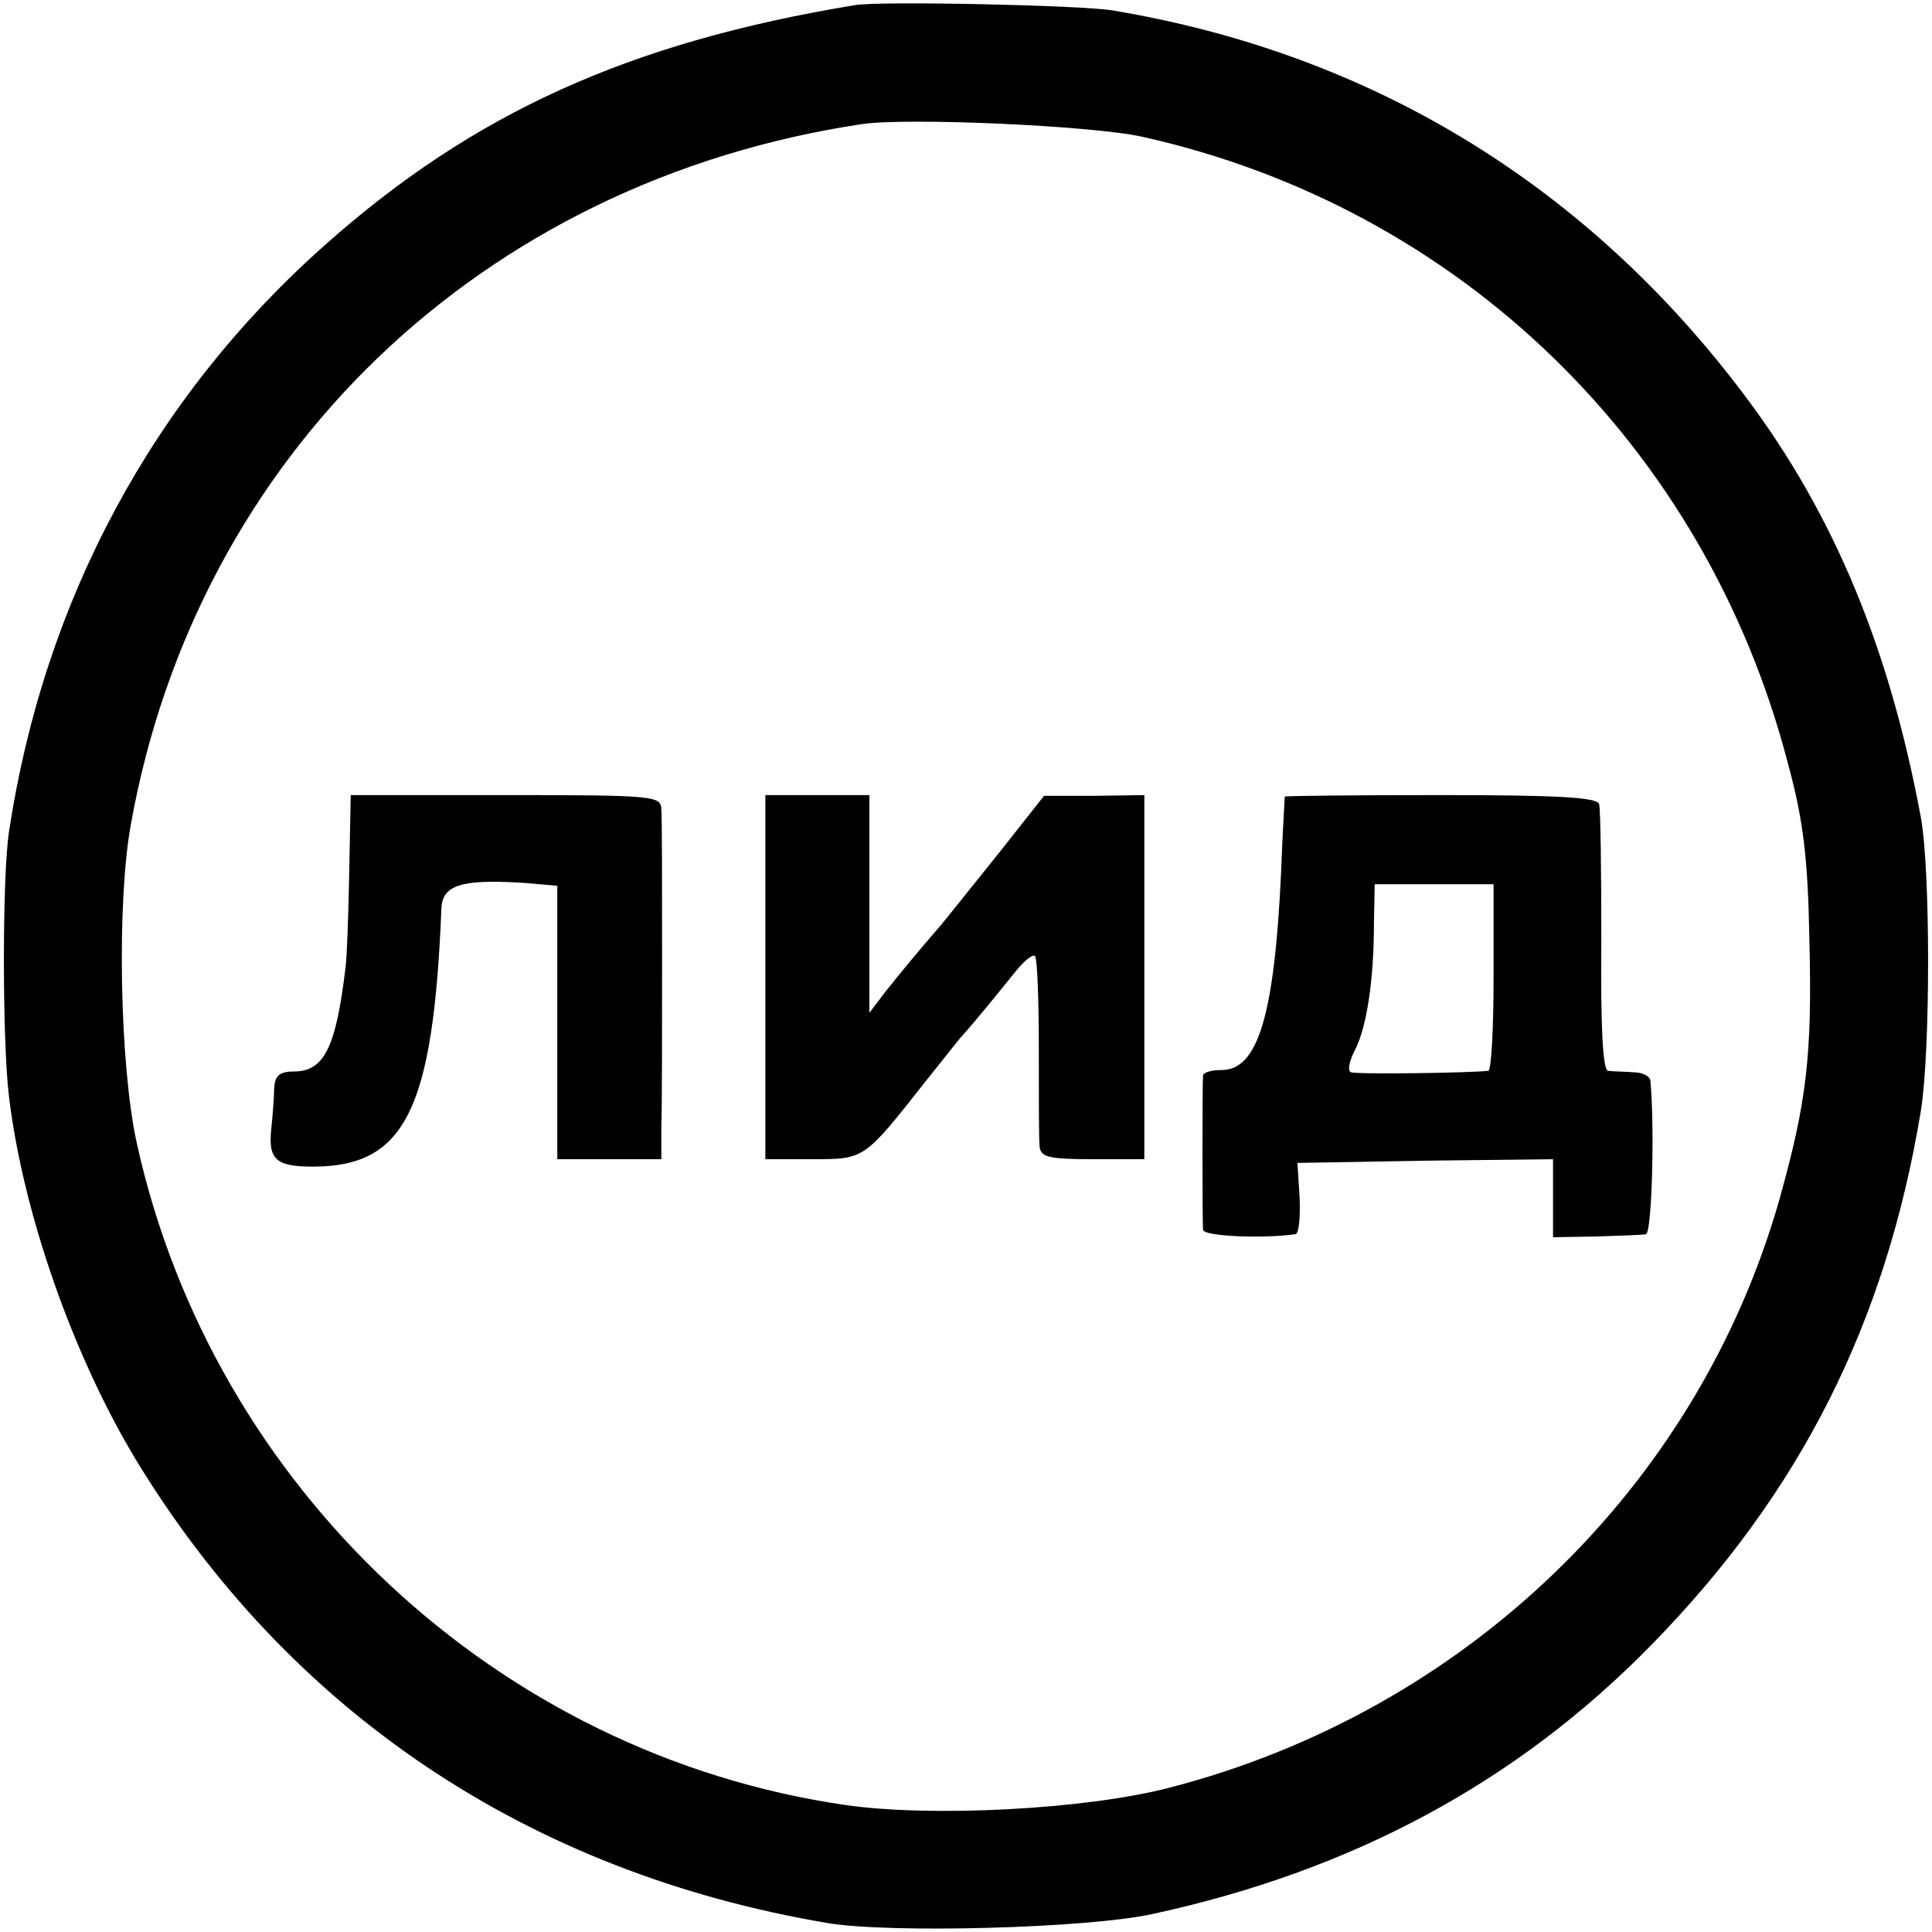 <?xml version="1.0" standalone="no"?>
<!DOCTYPE svg PUBLIC "-//W3C//DTD SVG 20010904//EN"
 "http://www.w3.org/TR/2001/REC-SVG-20010904/DTD/svg10.dtd">
<svg version="1.0" xmlns="http://www.w3.org/2000/svg"
 width="260pt" height="260pt" viewBox="0 0 260 260"
 preserveAspectRatio="xMidYMid meet">
<g transform="translate(0,260) scale(0.1,-0.1)"
fill="#000000" stroke="none">
<path d="M1150 2593 c-303 -50 -513 -145 -713 -323 -231 -205 -378 -478 -425
-790 -9 -60 -9 -280 0 -355 19 -158 86 -348 170 -488 207 -341 529 -557 932
-625 84 -14 348 -7 436 12 269 58 491 177 672 362 201 205 316 434 363 719 13
80 13 324 0 395 -42 226 -116 406 -235 565 -213 285 -504 463 -853 521 -41 7
-315 13 -347 7z m387 -177 c427 -95 758 -416 869 -843 21 -77 27 -128 29 -238
4 -156 -4 -219 -40 -348 -110 -388 -423 -690 -822 -793 -112 -29 -319 -40
-436 -23 -467 68 -851 427 -953 891 -23 105 -27 323 -8 428 89 498 472 866
984 943 60 9 310 -2 377 -17z"/>
<path d="M470 1428 c-1 -57 -3 -115 -5 -130 -13 -109 -29 -140 -70 -140 -19 0
-25 -6 -26 -22 0 -11 -2 -37 -4 -56 -4 -40 6 -50 56 -50 124 0 162 76 173 347
1 32 27 40 109 35 l47 -4 0 -184 0 -184 70 0 70 0 0 45 c1 25 1 126 1 225 0
99 0 189 -1 200 0 19 -7 20 -209 20 l-209 0 -2 -102z"/>
<path d="M1030 1285 l0 -245 64 0 c70 0 69 0 151 104 17 21 38 48 48 60 10 11
26 30 35 41 9 11 27 33 39 48 12 15 24 24 26 20 3 -4 5 -60 5 -123 0 -63 0
-123 1 -132 1 -15 11 -18 71 -18 l70 0 0 245 0 245 -67 -1 -68 0 -60 -76 c-33
-41 -68 -85 -78 -97 -44 -51 -53 -63 -75 -90 l-22 -29 0 147 0 146 -70 0 -70
0 0 -245z"/>
<path d="M1729 1528 c0 -2 -3 -48 -5 -103 -9 -191 -31 -265 -80 -265 -13 0
-24 -3 -25 -7 -1 -11 -1 -196 0 -208 1 -9 81 -12 124 -6 5 0 7 22 6 49 l-3 47
172 3 172 2 0 -52 0 -53 58 1 c31 1 62 2 67 3 8 1 12 143 6 207 -1 6 -11 11
-23 11 -13 1 -28 1 -34 2 -7 1 -10 58 -9 174 0 94 -1 178 -3 185 -3 9 -55 12
-213 12 -115 0 -209 -1 -210 -2z m281 -243 c0 -69 -3 -125 -7 -126 -24 -3
-179 -5 -185 -2 -5 2 -2 16 6 31 15 30 25 92 25 170 l1 52 80 0 80 0 0 -125z"/>
</g>
</svg>
